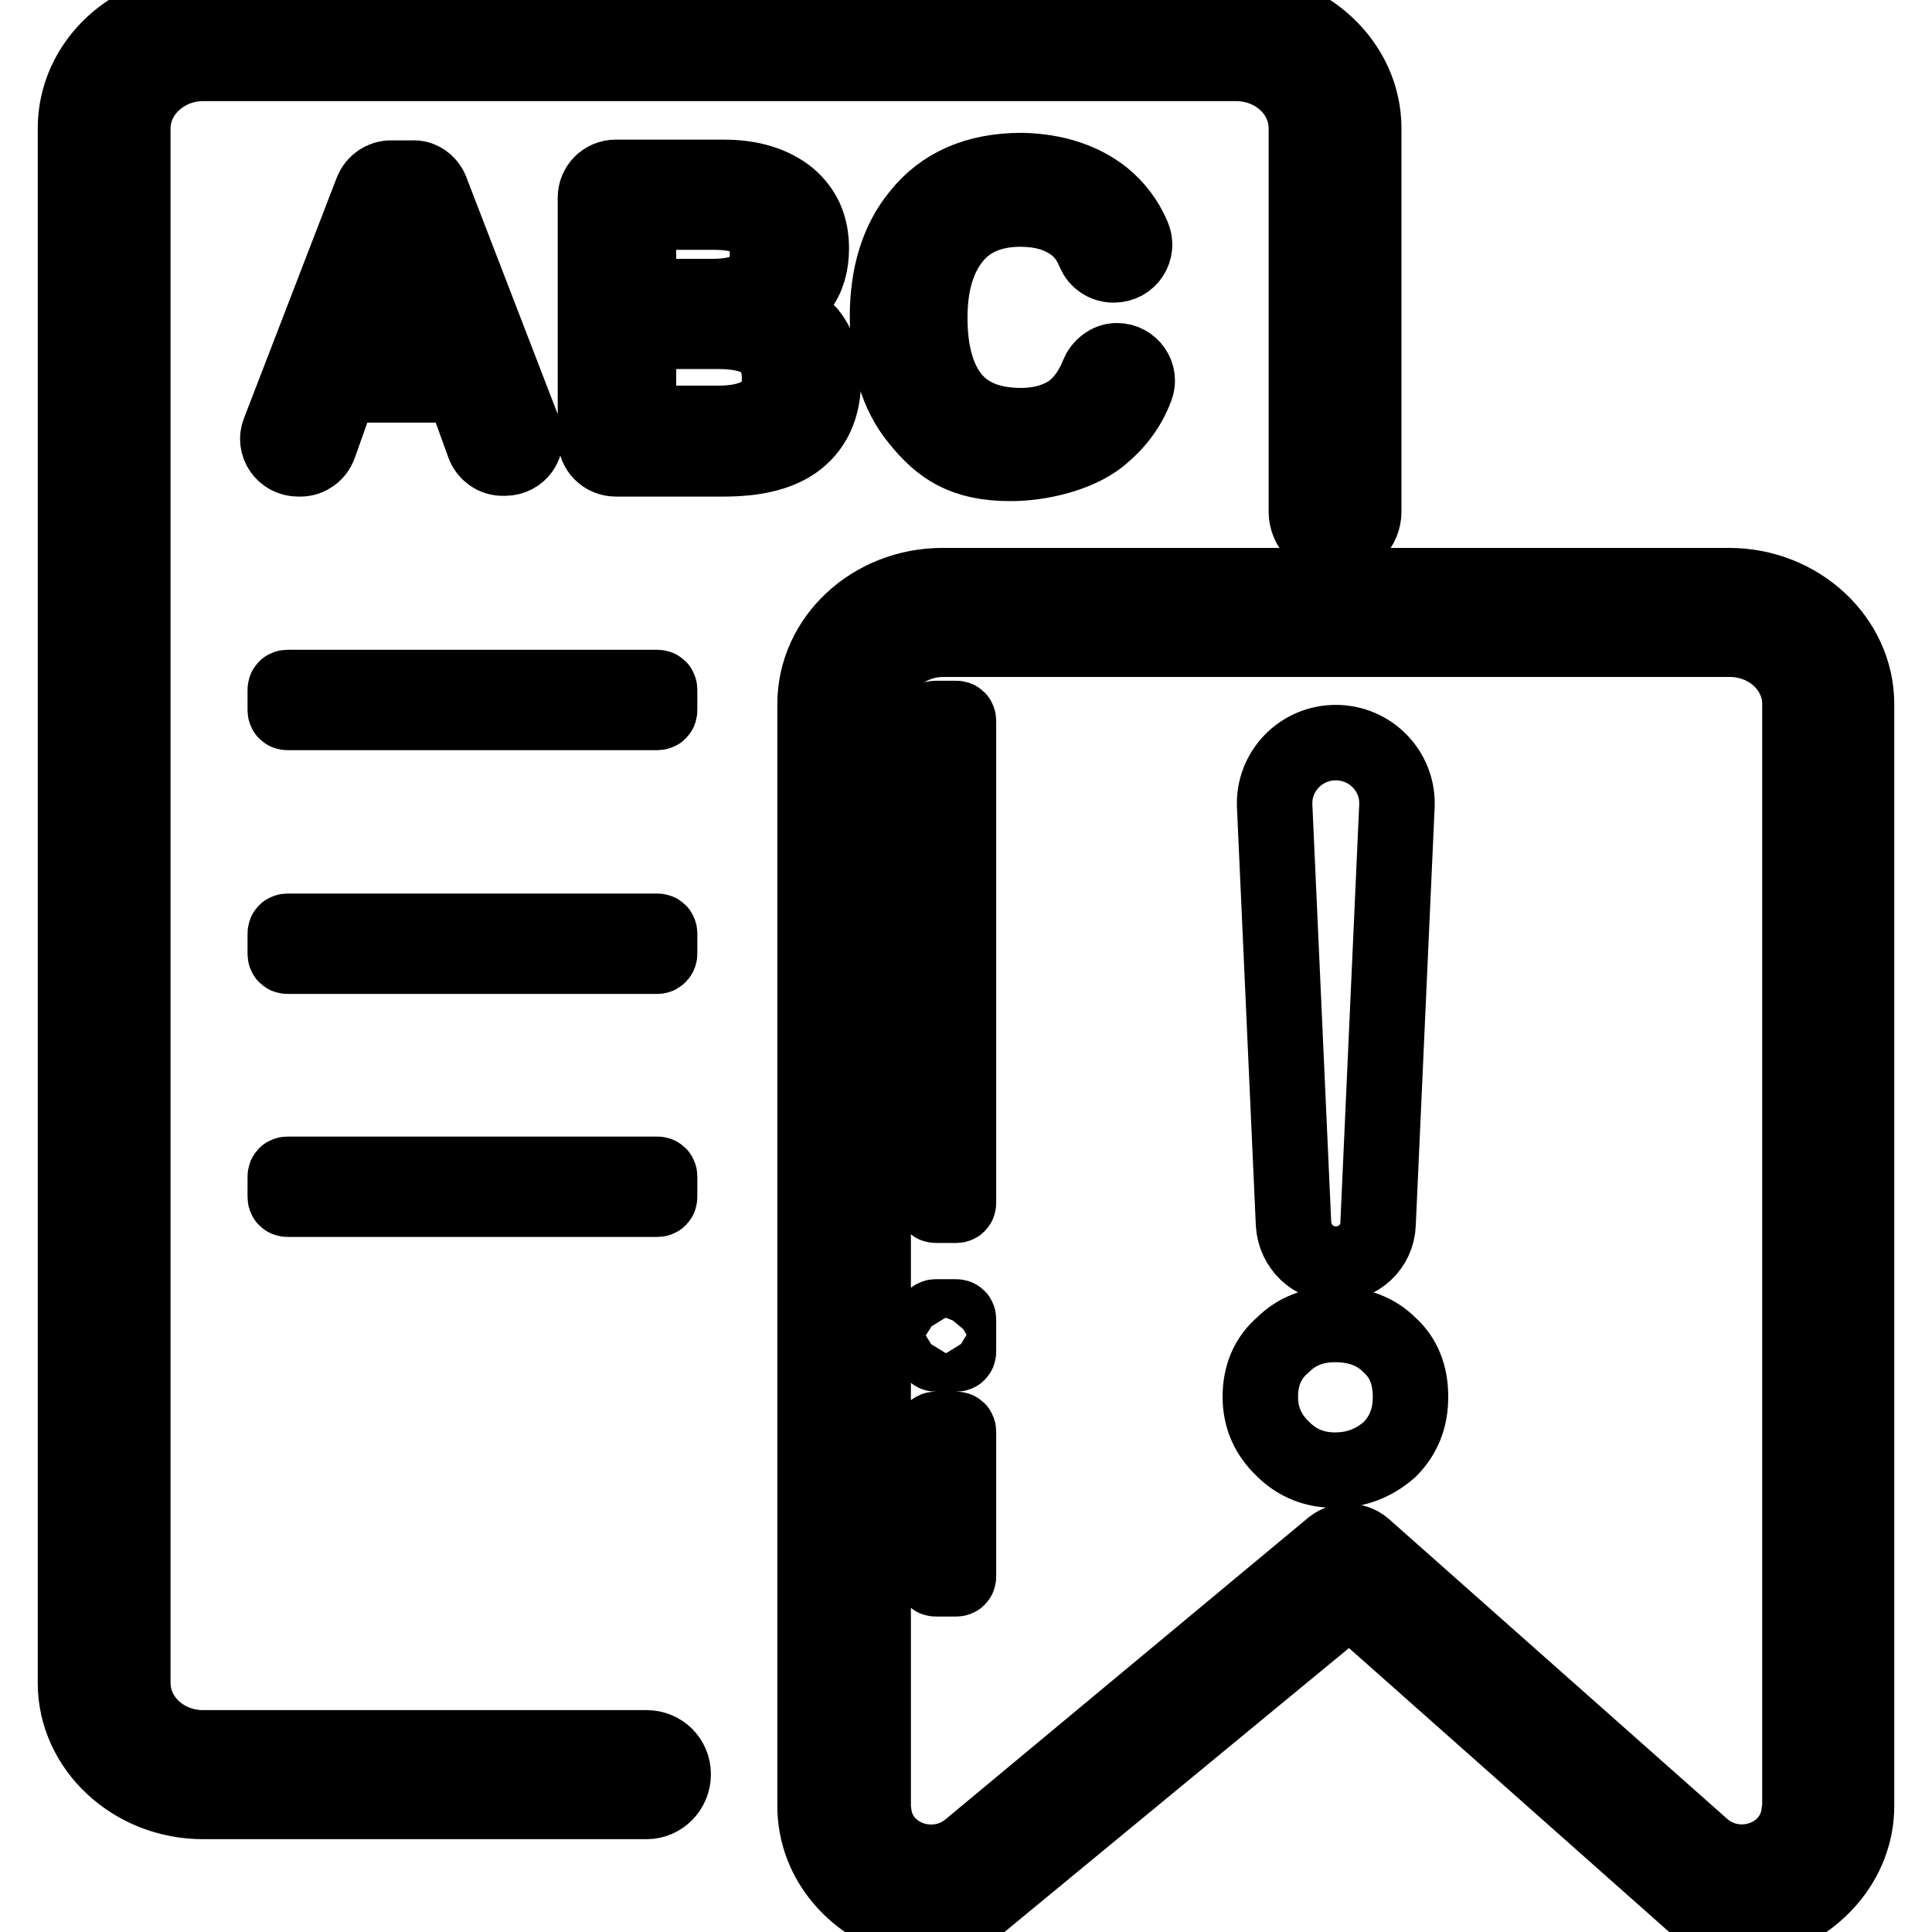<?xml version="1.0" encoding="utf-8"?>
<!-- Svg Vector Icons : http://www.onlinewebfonts.com/icon -->
<!DOCTYPE svg PUBLIC "-//W3C//DTD SVG 1.1//EN" "http://www.w3.org/Graphics/SVG/1.1/DTD/svg11.dtd">
<svg version="1.1" xmlns="http://www.w3.org/2000/svg" xmlns:xlink="http://www.w3.org/1999/xlink" x="0px" y="0px" viewBox="0 0 256 256" enable-background="new 0 0 256 256" xml:space="preserve">
<g> <path stroke-width="10" fill-opacity="0" stroke="#000000"  d="M87.1,94.4h-49c-0.2,0-0.3-0.1-0.3-0.3v-2.7c0-0.2,0.1-0.3,0.3-0.3h49c0.2,0,0.3,0.1,0.3,0.3v2.7 C87.4,94.3,87.3,94.4,87.1,94.4z M87.1,126.7h-49c-0.2,0-0.3-0.1-0.3-0.3v-2.7c0-0.2,0.1-0.3,0.3-0.3h49c0.2,0,0.3,0.1,0.3,0.3v2.7 C87.4,126.5,87.3,126.7,87.1,126.7z M87.1,158.9h-49c-0.2,0-0.3-0.1-0.3-0.3v-2.7c0-0.2,0.1-0.3,0.3-0.3h49c0.2,0,0.3,0.1,0.3,0.3 v2.7C87.4,158.8,87.3,158.9,87.1,158.9z M123.7,159.4V95.5c0-0.2,0.1-0.3,0.3-0.3h2.7c0.2,0,0.3,0.1,0.3,0.3v63.9 c0,0.2-0.1,0.3-0.3,0.3H124C123.8,159.7,123.7,159.6,123.7,159.4z M123.7,208.9v-19.2c0-0.2,0.1-0.3,0.3-0.3h2.7 c0.2,0,0.3,0.1,0.3,0.3v19.2c0,0.2-0.1,0.3-0.3,0.3H124C123.8,209.2,123.7,209.1,123.7,208.9z M123.7,179.1v-4.3 c0-0.2,0.1-0.3,0.3-0.3h2.7c0.2,0,0.3,0.1,0.3,0.3v4.3c0,0.2-0.1,0.3-0.3,0.3H124C123.8,179.4,123.7,179.2,123.7,179.1z  M89.2,235.1c0-2-1.6-3.5-3.5-3.5H26.9c-5.1,0-9.3-3.8-9.3-8.6V17c0-4.7,4.2-8.6,9.3-8.6h136.9c5.1,0,9.3,3.8,9.3,8.6v50.8 c0,2.1,1.7,3.8,3.8,3.8c2.1,0,3.8-1.7,3.8-3.8V17c0-8.6-7.6-15.7-16.9-15.7H26.9C17.6,1.3,10,8.3,10,17v206 c0,8.6,7.6,15.7,16.9,15.7h58.8C87.6,238.7,89.2,237.1,89.2,235.1z M57.1,25.2l12.3,31.9c0.7,1.8-0.6,3.6-2.5,3.6h-0.3 c-1.1,0-2.1-0.7-2.5-1.8l-2.2-6.1c-0.4-1.1-1.4-1.8-2.5-1.8H47c-1.1,0-2.1,0.7-2.5,1.8L42.3,59c-0.4,1.1-1.4,1.8-2.5,1.8h-0.3 c-1.9,0-3.2-1.9-2.5-3.6l12.3-31.9c0.4-1,1.4-1.7,2.5-1.7h2.8C55.7,23.5,56.7,24.2,57.1,25.2L57.1,25.2z M55.6,46.5 c1.9,0,3.2-1.9,2.5-3.6l-4.8-13.3H53l-4.9,13.2c-0.7,1.8,0.7,3.6,2.5,3.6L55.6,46.5L55.6,46.5z M78.9,26.2c0-1.5,1.2-2.7,2.7-2.7 h14.3c3.6,0,6.5,0.9,8.6,2.6c2,1.7,3,3.9,3,6.8c0,2.1-0.5,3.9-1.6,5.3c-0.2,0.2-0.4,0.5-0.6,0.7c-1.2,1.2-1,3.1,0.4,4 c0.6,0.4,1,0.8,1.5,1.3c1.2,1.5,1.9,3.5,1.9,6.1c0,3.7-1.3,6.5-3.9,8.3c-2.2,1.5-5.3,2.2-9.3,2.2H81.6c-1.5,0-2.7-1.2-2.7-2.7V26.2 z M84.6,30.9v5.7c0,1.5,1.2,2.7,2.7,2.7h7.1c2.6,0,4.4-0.5,5.6-1.4c1.2-0.9,1.7-2.4,1.7-4.4c0-1.9-0.6-3.2-1.7-4.1 c-1.1-0.9-3-1.3-5.5-1.3h-7.2C85.8,28.2,84.6,29.4,84.6,30.9z M84.6,46.6v6.8c0,1.5,1.2,2.7,2.7,2.7h7.9c2.3,0,4.2-0.4,5.6-1.2 c1.7-1,2.5-2.6,2.5-4.7c0-2.2-0.7-3.8-2-4.8c-1.3-1-3.3-1.5-6.1-1.5h-8C85.8,44,84.6,45.2,84.6,46.6z M146.2,26.1 c1.7,1.4,3,3.1,3.9,5.2c0.8,1.8-0.5,3.8-2.5,3.8h-0.1c-1.1,0-2.1-0.7-2.5-1.7c-0.7-1.7-1.7-3-3.1-3.9c-1.8-1.2-4-1.8-6.7-1.8 c-4,0-7.1,1.4-9.1,4.1c-1.9,2.5-2.9,5.9-2.9,10.3c0,4.4,0.9,7.9,2.8,10.4c2,2.6,5.1,3.9,9.3,3.9c2.7,0,5-0.7,6.8-2 c1.5-1.2,2.6-2.8,3.4-4.8c0.4-1,1.4-1.8,2.5-1.8c1.9,0,3.2,1.9,2.5,3.6c-1,2.7-2.7,4.8-4.8,6.5c-2.9,2.3-7.8,3.5-11.8,3.5 c-6.1,0-9.2-2-12.3-5.9c-2.7-3.3-4-7.8-4-13.5c0-5.6,1.4-10.1,4.2-13.5c3.1-3.9,7.6-5.9,13.6-5.9C139.8,22.7,143.4,23.9,146.2,26.1 L146.2,26.1z M246,239.3v-146c0-8.6-7.6-15.7-16.9-15.7H124.9c-9.3,0-16.9,7-16.9,15.7v146c0,7.4,5.5,13.6,13,15.3 c2.3,0.5,6.2-0.2,8-1.7l47.8-39.4c1.2-1,2.9-1,4.1,0.1l44.2,39.2c1.8,1.6,5.7,2.4,8.1,1.8C240.5,252.8,246,246.6,246,239.3 L246,239.3z M128.5,244.9c-4.4,3.7-11.4,1.6-12.6-3.9c-0.1-0.6-0.2-1.1-0.2-1.7v-146c0-4.7,4.2-8.6,9.3-8.6h104.2 c5.1,0,9.3,3.8,9.3,8.6v146c0,0.3,0,0.6-0.1,0.9c-0.7,6.1-8.2,8.6-12.8,4.6l-44.9-39.8c-1.2-1-2.9-1-4.1-0.1L128.5,244.9z  M184.1,178.2c1.9,1.7,2.8,4,2.8,6.9c0,2.8-0.9,5.1-2.8,7c-2.1,1.8-4.4,2.7-7.2,2.7c-2.7,0-5-0.9-6.9-2.8c-2-1.9-3-4.2-3-6.9 c0-2.9,1-5.2,3-6.9c1.8-1.8,4.1-2.7,6.9-2.7C179.9,175.5,182.3,176.4,184.1,178.2z M185.1,106.8l-2.5,55.4c-0.1,3-2.6,5.3-5.6,5.3 s-5.4-2.3-5.6-5.3l-2.5-55.4c-0.2-4.6,3.5-8.4,8.1-8.4C181.6,98.4,185.3,102.2,185.1,106.8z"/></g>
</svg>